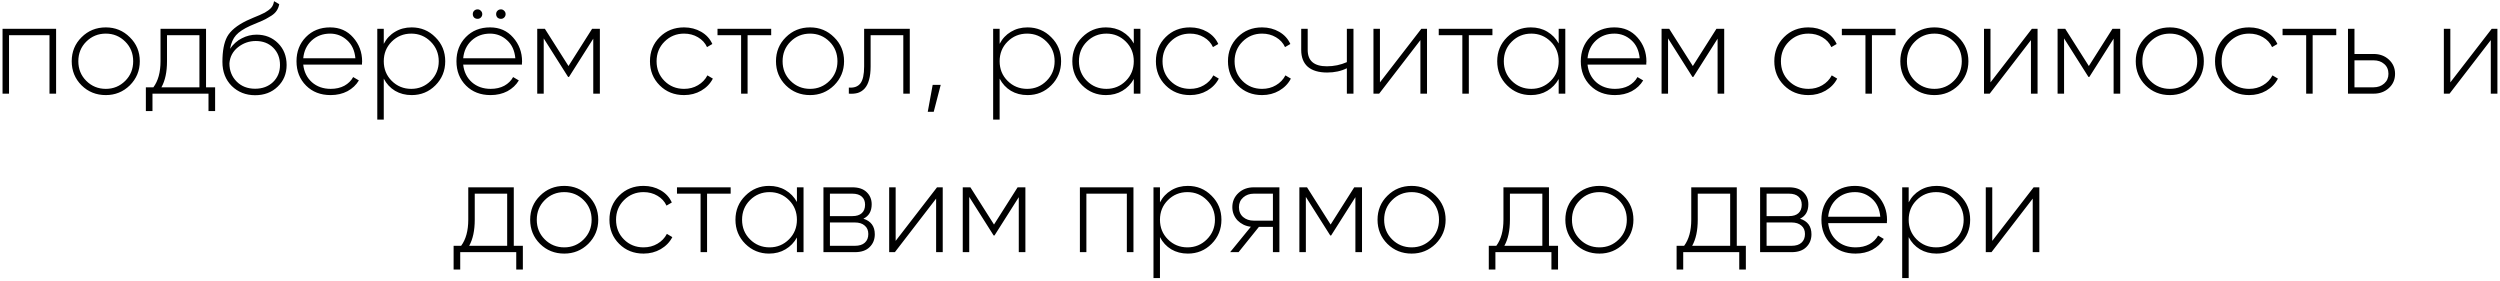 <?xml version="1.0" encoding="UTF-8"?> <svg xmlns="http://www.w3.org/2000/svg" width="347" height="39" viewBox="0 0 347 39" fill="none"> <path d="M7.787 4V13H6.869V4.882H1.253V13H0.353V4H7.787ZM14.688 13.198C13.356 13.198 12.234 12.748 11.322 11.848C10.41 10.936 9.954 9.82 9.954 8.5C9.954 7.18 10.41 6.07 11.322 5.17C12.234 4.258 13.356 3.802 14.688 3.802C15.996 3.802 17.106 4.258 18.018 5.17C18.942 6.07 19.404 7.18 19.404 8.5C19.404 9.808 18.942 10.924 18.018 11.848C17.094 12.748 15.984 13.198 14.688 13.198ZM11.97 11.218C12.714 11.962 13.62 12.334 14.688 12.334C15.744 12.334 16.644 11.962 17.388 11.218C18.12 10.486 18.486 9.58 18.486 8.5C18.486 7.42 18.12 6.514 17.388 5.782C16.644 5.038 15.744 4.666 14.688 4.666C13.62 4.666 12.714 5.038 11.97 5.782C11.238 6.514 10.872 7.42 10.872 8.5C10.872 9.58 11.238 10.486 11.97 11.218ZM28.598 12.118H29.858V15.412H28.94V13H21.164V15.412H20.246V12.118H21.29C21.95 11.23 22.28 10.024 22.28 8.5V4H28.598V12.118ZM27.68 12.118V4.882H23.18V8.5C23.18 9.988 22.922 11.194 22.406 12.118H27.68ZM35.408 13.216C34.124 13.216 33.044 12.79 32.168 11.938C31.304 11.074 30.872 9.958 30.872 8.59C30.872 7.09 31.088 5.932 31.52 5.116C31.976 4.276 32.882 3.526 34.238 2.866L35.174 2.452C35.534 2.296 35.822 2.176 36.038 2.092C36.266 1.996 36.506 1.882 36.758 1.75C37.118 1.546 37.406 1.33 37.622 1.102C37.838 0.874 37.976 0.562 38.036 0.166L38.756 0.58C38.696 0.916 38.582 1.21 38.414 1.462C38.258 1.714 38.018 1.948 37.694 2.164C37.538 2.26 37.388 2.35 37.244 2.434C37.112 2.518 36.986 2.59 36.866 2.65C36.626 2.782 36.266 2.944 35.786 3.136L34.724 3.586C33.824 3.994 33.17 4.426 32.762 4.882C32.354 5.338 32.078 5.968 31.934 6.772C32.15 6.448 32.396 6.166 32.672 5.926C32.948 5.674 33.248 5.47 33.572 5.314C33.896 5.146 34.226 5.02 34.562 4.936C34.91 4.852 35.258 4.81 35.606 4.81C36.806 4.81 37.802 5.206 38.594 5.998C39.386 6.79 39.782 7.798 39.782 9.022C39.782 10.234 39.368 11.236 38.54 12.028C37.724 12.82 36.68 13.216 35.408 13.216ZM35.408 12.316C36.416 12.316 37.244 12.01 37.892 11.398C38.54 10.774 38.864 9.982 38.864 9.022C38.864 8.05 38.552 7.252 37.928 6.628C37.304 6.004 36.494 5.692 35.498 5.692C34.586 5.692 33.764 5.98 33.032 6.556C32.312 7.132 31.916 7.876 31.844 8.788C31.844 9.808 32.18 10.654 32.852 11.326C33.512 11.986 34.364 12.316 35.408 12.316ZM45.817 3.802C47.137 3.802 48.205 4.27 49.021 5.206C49.849 6.142 50.263 7.252 50.263 8.536C50.263 8.584 50.257 8.656 50.245 8.752C50.245 8.848 50.245 8.92 50.245 8.968H42.091C42.199 9.976 42.601 10.792 43.297 11.416C43.993 12.028 44.863 12.334 45.907 12.334C46.627 12.334 47.257 12.19 47.797 11.902C48.337 11.602 48.745 11.2 49.021 10.696L49.813 11.164C49.441 11.788 48.913 12.286 48.229 12.658C47.545 13.018 46.765 13.198 45.889 13.198C44.497 13.198 43.363 12.76 42.487 11.884C41.599 10.996 41.155 9.868 41.155 8.5C41.155 7.156 41.587 6.04 42.451 5.152C43.327 4.252 44.449 3.802 45.817 3.802ZM45.817 4.666C44.809 4.666 43.957 4.984 43.261 5.62C42.577 6.256 42.187 7.078 42.091 8.086H49.327C49.231 7.018 48.847 6.184 48.175 5.584C47.503 4.972 46.717 4.666 45.817 4.666ZM57.136 3.802C58.432 3.802 59.531 4.258 60.431 5.17C61.343 6.07 61.798 7.18 61.798 8.5C61.798 9.82 61.343 10.936 60.431 11.848C59.531 12.748 58.432 13.198 57.136 13.198C56.273 13.198 55.505 13 54.833 12.604C54.16 12.196 53.639 11.632 53.267 10.912V16.6H52.367V4H53.267V6.088C53.639 5.368 54.16 4.81 54.833 4.414C55.505 4.006 56.273 3.802 57.136 3.802ZM54.364 11.218C55.108 11.962 56.014 12.334 57.083 12.334C58.139 12.334 59.038 11.962 59.782 11.218C60.526 10.474 60.898 9.568 60.898 8.5C60.898 7.432 60.526 6.526 59.782 5.782C59.038 5.038 58.139 4.666 57.083 4.666C56.014 4.666 55.108 5.038 54.364 5.782C53.633 6.514 53.267 7.42 53.267 8.5C53.267 9.58 53.633 10.486 54.364 11.218ZM66.29 2.614C66.098 2.614 65.936 2.554 65.804 2.434C65.684 2.302 65.624 2.146 65.624 1.966C65.624 1.774 65.684 1.618 65.804 1.498C65.936 1.366 66.098 1.3 66.29 1.3C66.47 1.3 66.62 1.366 66.74 1.498C66.872 1.618 66.938 1.774 66.938 1.966C66.938 2.146 66.872 2.302 66.74 2.434C66.62 2.554 66.47 2.614 66.29 2.614ZM69.53 2.614C69.338 2.614 69.176 2.554 69.044 2.434C68.924 2.302 68.864 2.146 68.864 1.966C68.864 1.774 68.924 1.618 69.044 1.498C69.176 1.366 69.338 1.3 69.53 1.3C69.71 1.3 69.86 1.366 69.98 1.498C70.112 1.618 70.178 1.774 70.178 1.966C70.178 2.146 70.112 2.302 69.98 2.434C69.86 2.554 69.71 2.614 69.53 2.614ZM68.018 3.802C69.338 3.802 70.406 4.27 71.222 5.206C72.05 6.142 72.464 7.252 72.464 8.536C72.464 8.584 72.458 8.656 72.446 8.752C72.446 8.848 72.446 8.92 72.446 8.968H64.292C64.4 9.976 64.802 10.792 65.498 11.416C66.194 12.028 67.064 12.334 68.108 12.334C68.828 12.334 69.458 12.19 69.998 11.902C70.538 11.602 70.946 11.2 71.222 10.696L72.014 11.164C71.642 11.788 71.114 12.286 70.43 12.658C69.746 13.018 68.966 13.198 68.09 13.198C66.698 13.198 65.564 12.76 64.688 11.884C63.8 10.996 63.356 9.868 63.356 8.5C63.356 7.156 63.788 6.04 64.652 5.152C65.528 4.252 66.65 3.802 68.018 3.802ZM68.018 4.666C67.01 4.666 66.158 4.984 65.462 5.62C64.778 6.256 64.388 7.078 64.292 8.086H71.528C71.432 7.018 71.048 6.184 70.376 5.584C69.704 4.972 68.918 4.666 68.018 4.666ZM83.262 4V13H82.344V5.368L78.978 10.678H78.852L75.468 5.332V13H74.568V4H75.63L78.906 9.166L82.182 4H83.262ZM94.949 13.198C93.593 13.198 92.465 12.748 91.565 11.848C90.665 10.948 90.215 9.832 90.215 8.5C90.215 7.168 90.665 6.052 91.565 5.152C92.465 4.252 93.593 3.802 94.949 3.802C95.825 3.802 96.617 4.006 97.325 4.414C98.033 4.822 98.549 5.386 98.873 6.106L98.135 6.538C97.871 5.962 97.451 5.506 96.875 5.17C96.311 4.834 95.669 4.666 94.949 4.666C93.881 4.666 92.975 5.038 92.231 5.782C91.499 6.514 91.133 7.42 91.133 8.5C91.133 9.592 91.499 10.504 92.231 11.236C92.963 11.968 93.869 12.334 94.949 12.334C95.669 12.334 96.311 12.166 96.875 11.83C97.451 11.494 97.889 11.038 98.189 10.462L98.945 10.912C98.585 11.608 98.045 12.166 97.325 12.586C96.617 12.994 95.825 13.198 94.949 13.198ZM107.041 4V4.882H103.765V13H102.865V4.882H99.59V4H107.041ZM112.44 13.198C111.108 13.198 109.986 12.748 109.074 11.848C108.162 10.936 107.706 9.82 107.706 8.5C107.706 7.18 108.162 6.07 109.074 5.17C109.986 4.258 111.108 3.802 112.44 3.802C113.748 3.802 114.858 4.258 115.77 5.17C116.694 6.07 117.156 7.18 117.156 8.5C117.156 9.808 116.694 10.924 115.77 11.848C114.846 12.748 113.736 13.198 112.44 13.198ZM109.722 11.218C110.466 11.962 111.372 12.334 112.44 12.334C113.496 12.334 114.396 11.962 115.14 11.218C115.872 10.486 116.238 9.58 116.238 8.5C116.238 7.42 115.872 6.514 115.14 5.782C114.396 5.038 113.496 4.666 112.44 4.666C111.372 4.666 110.466 5.038 109.722 5.782C108.99 6.514 108.624 7.42 108.624 8.5C108.624 9.58 108.99 10.486 109.722 11.218ZM126.278 4V13H125.378V4.882H120.842V9.22C120.842 9.952 120.77 10.57 120.626 11.074C120.494 11.566 120.296 11.962 120.032 12.262C119.768 12.562 119.45 12.772 119.078 12.892C118.706 13 118.286 13.036 117.818 13V12.154C118.538 12.214 119.072 12.022 119.42 11.578C119.768 11.134 119.942 10.348 119.942 9.22V4H126.278ZM130.572 11.776L129.6 15.52H128.772L129.456 11.776H130.572ZM142.619 3.802C143.915 3.802 145.013 4.258 145.913 5.17C146.825 6.07 147.281 7.18 147.281 8.5C147.281 9.82 146.825 10.936 145.913 11.848C145.013 12.748 143.915 13.198 142.619 13.198C141.755 13.198 140.987 13 140.315 12.604C139.643 12.196 139.121 11.632 138.749 10.912V16.6H137.849V4H138.749V6.088C139.121 5.368 139.643 4.81 140.315 4.414C140.987 4.006 141.755 3.802 142.619 3.802ZM139.847 11.218C140.591 11.962 141.497 12.334 142.565 12.334C143.621 12.334 144.521 11.962 145.265 11.218C146.009 10.474 146.381 9.568 146.381 8.5C146.381 7.432 146.009 6.526 145.265 5.782C144.521 5.038 143.621 4.666 142.565 4.666C141.497 4.666 140.591 5.038 139.847 5.782C139.115 6.514 138.749 7.42 138.749 8.5C138.749 9.58 139.115 10.486 139.847 11.218ZM157.37 4H158.288V13H157.37V10.966C156.986 11.662 156.458 12.208 155.786 12.604C155.126 13 154.364 13.198 153.5 13.198C152.216 13.198 151.118 12.748 150.206 11.848C149.294 10.936 148.838 9.82 148.838 8.5C148.838 7.18 149.294 6.07 150.206 5.17C151.118 4.258 152.216 3.802 153.5 3.802C154.364 3.802 155.126 4 155.786 4.396C156.458 4.792 156.986 5.338 157.37 6.034V4ZM150.854 11.218C151.598 11.962 152.504 12.334 153.572 12.334C154.628 12.334 155.528 11.962 156.272 11.218C157.004 10.486 157.37 9.58 157.37 8.5C157.37 7.42 157.004 6.514 156.272 5.782C155.528 5.038 154.628 4.666 153.572 4.666C152.504 4.666 151.598 5.038 150.854 5.782C150.122 6.514 149.756 7.42 149.756 8.5C149.756 9.58 150.122 10.486 150.854 11.218ZM165.174 13.198C163.818 13.198 162.69 12.748 161.79 11.848C160.89 10.948 160.44 9.832 160.44 8.5C160.44 7.168 160.89 6.052 161.79 5.152C162.69 4.252 163.818 3.802 165.174 3.802C166.05 3.802 166.842 4.006 167.55 4.414C168.258 4.822 168.774 5.386 169.098 6.106L168.36 6.538C168.096 5.962 167.676 5.506 167.1 5.17C166.536 4.834 165.894 4.666 165.174 4.666C164.106 4.666 163.2 5.038 162.456 5.782C161.724 6.514 161.358 7.42 161.358 8.5C161.358 9.592 161.724 10.504 162.456 11.236C163.188 11.968 164.094 12.334 165.174 12.334C165.894 12.334 166.536 12.166 167.1 11.83C167.676 11.494 168.114 11.038 168.414 10.462L169.17 10.912C168.81 11.608 168.27 12.166 167.55 12.586C166.842 12.994 166.05 13.198 165.174 13.198ZM175.176 13.198C173.82 13.198 172.692 12.748 171.792 11.848C170.892 10.948 170.442 9.832 170.442 8.5C170.442 7.168 170.892 6.052 171.792 5.152C172.692 4.252 173.82 3.802 175.176 3.802C176.052 3.802 176.844 4.006 177.552 4.414C178.26 4.822 178.776 5.386 179.1 6.106L178.362 6.538C178.098 5.962 177.678 5.506 177.102 5.17C176.538 4.834 175.896 4.666 175.176 4.666C174.108 4.666 173.202 5.038 172.458 5.782C171.726 6.514 171.36 7.42 171.36 8.5C171.36 9.592 171.726 10.504 172.458 11.236C173.19 11.968 174.096 12.334 175.176 12.334C175.896 12.334 176.538 12.166 177.102 11.83C177.678 11.494 178.116 11.038 178.416 10.462L179.172 10.912C178.812 11.608 178.272 12.166 177.552 12.586C176.844 12.994 176.052 13.198 175.176 13.198ZM186.944 4H187.862V13H186.944V9.472C186.152 9.868 185.24 10.066 184.208 10.066C183.044 10.066 182.15 9.802 181.526 9.274C180.914 8.734 180.608 7.954 180.608 6.934V4H181.508V6.934C181.508 8.446 182.396 9.202 184.172 9.202C185.144 9.202 186.068 9.01 186.944 8.626V4ZM197.278 4H198.07V13H197.152V5.566L191.428 13H190.636V4H191.536V11.434L197.278 4ZM207.149 4V4.882H203.873V13H202.973V4.882H199.697V4H207.149ZM216.345 4H217.263V13H216.345V10.966C215.961 11.662 215.433 12.208 214.761 12.604C214.101 13 213.339 13.198 212.475 13.198C211.191 13.198 210.093 12.748 209.181 11.848C208.269 10.936 207.813 9.82 207.813 8.5C207.813 7.18 208.269 6.07 209.181 5.17C210.093 4.258 211.191 3.802 212.475 3.802C213.339 3.802 214.101 4 214.761 4.396C215.433 4.792 215.961 5.338 216.345 6.034V4ZM209.829 11.218C210.573 11.962 211.479 12.334 212.547 12.334C213.603 12.334 214.503 11.962 215.247 11.218C215.979 10.486 216.345 9.58 216.345 8.5C216.345 7.42 215.979 6.514 215.247 5.782C214.503 5.038 213.603 4.666 212.547 4.666C211.479 4.666 210.573 5.038 209.829 5.782C209.097 6.514 208.731 7.42 208.731 8.5C208.731 9.58 209.097 10.486 209.829 11.218ZM224.077 3.802C225.397 3.802 226.465 4.27 227.281 5.206C228.109 6.142 228.523 7.252 228.523 8.536C228.523 8.584 228.517 8.656 228.505 8.752C228.505 8.848 228.505 8.92 228.505 8.968H220.351C220.459 9.976 220.861 10.792 221.557 11.416C222.253 12.028 223.123 12.334 224.167 12.334C224.887 12.334 225.517 12.19 226.057 11.902C226.597 11.602 227.005 11.2 227.281 10.696L228.073 11.164C227.701 11.788 227.173 12.286 226.489 12.658C225.805 13.018 225.025 13.198 224.149 13.198C222.757 13.198 221.623 12.76 220.747 11.884C219.859 10.996 219.415 9.868 219.415 8.5C219.415 7.156 219.847 6.04 220.711 5.152C221.587 4.252 222.709 3.802 224.077 3.802ZM224.077 4.666C223.069 4.666 222.217 4.984 221.521 5.62C220.837 6.256 220.447 7.078 220.351 8.086H227.587C227.491 7.018 227.107 6.184 226.435 5.584C225.763 4.972 224.977 4.666 224.077 4.666ZM239.32 4V13H238.402V5.368L235.036 10.678H234.91L231.526 5.332V13H230.626V4H231.688L234.964 9.166L238.24 4H239.32ZM251.008 13.198C249.652 13.198 248.524 12.748 247.624 11.848C246.724 10.948 246.274 9.832 246.274 8.5C246.274 7.168 246.724 6.052 247.624 5.152C248.524 4.252 249.652 3.802 251.008 3.802C251.884 3.802 252.676 4.006 253.384 4.414C254.092 4.822 254.608 5.386 254.932 6.106L254.194 6.538C253.93 5.962 253.51 5.506 252.934 5.17C252.37 4.834 251.728 4.666 251.008 4.666C249.94 4.666 249.034 5.038 248.29 5.782C247.558 6.514 247.192 7.42 247.192 8.5C247.192 9.592 247.558 10.504 248.29 11.236C249.022 11.968 249.928 12.334 251.008 12.334C251.728 12.334 252.37 12.166 252.934 11.83C253.51 11.494 253.948 11.038 254.248 10.462L255.004 10.912C254.644 11.608 254.104 12.166 253.384 12.586C252.676 12.994 251.884 13.198 251.008 13.198ZM263.1 4V4.882H259.824V13H258.924V4.882H255.648V4H263.1ZM268.498 13.198C267.166 13.198 266.044 12.748 265.132 11.848C264.22 10.936 263.764 9.82 263.764 8.5C263.764 7.18 264.22 6.07 265.132 5.17C266.044 4.258 267.166 3.802 268.498 3.802C269.806 3.802 270.916 4.258 271.828 5.17C272.752 6.07 273.214 7.18 273.214 8.5C273.214 9.808 272.752 10.924 271.828 11.848C270.904 12.748 269.794 13.198 268.498 13.198ZM265.78 11.218C266.524 11.962 267.43 12.334 268.498 12.334C269.554 12.334 270.454 11.962 271.198 11.218C271.93 10.486 272.296 9.58 272.296 8.5C272.296 7.42 271.93 6.514 271.198 5.782C270.454 5.038 269.554 4.666 268.498 4.666C267.43 4.666 266.524 5.038 265.78 5.782C265.048 6.514 264.682 7.42 264.682 8.5C264.682 9.58 265.048 10.486 265.78 11.218ZM282.022 4H282.814V13H281.896V5.566L276.172 13H275.38V4H276.28V11.434L282.022 4ZM294.287 4V13H293.369V5.368L290.003 10.678H289.877L286.493 5.332V13H285.593V4H286.655L289.931 9.166L293.207 4H294.287ZM301.176 13.198C299.844 13.198 298.722 12.748 297.81 11.848C296.898 10.936 296.442 9.82 296.442 8.5C296.442 7.18 296.898 6.07 297.81 5.17C298.722 4.258 299.844 3.802 301.176 3.802C302.484 3.802 303.594 4.258 304.506 5.17C305.43 6.07 305.892 7.18 305.892 8.5C305.892 9.808 305.43 10.924 304.506 11.848C303.582 12.748 302.472 13.198 301.176 13.198ZM298.458 11.218C299.202 11.962 300.108 12.334 301.176 12.334C302.232 12.334 303.132 11.962 303.876 11.218C304.608 10.486 304.974 9.58 304.974 8.5C304.974 7.42 304.608 6.514 303.876 5.782C303.132 5.038 302.232 4.666 301.176 4.666C300.108 4.666 299.202 5.038 298.458 5.782C297.726 6.514 297.36 7.42 297.36 8.5C297.36 9.58 297.726 10.486 298.458 11.218ZM312.18 13.198C310.824 13.198 309.696 12.748 308.796 11.848C307.896 10.948 307.446 9.832 307.446 8.5C307.446 7.168 307.896 6.052 308.796 5.152C309.696 4.252 310.824 3.802 312.18 3.802C313.056 3.802 313.848 4.006 314.556 4.414C315.264 4.822 315.78 5.386 316.104 6.106L315.366 6.538C315.102 5.962 314.682 5.506 314.106 5.17C313.542 4.834 312.9 4.666 312.18 4.666C311.112 4.666 310.206 5.038 309.462 5.782C308.73 6.514 308.364 7.42 308.364 8.5C308.364 9.592 308.73 10.504 309.462 11.236C310.194 11.968 311.1 12.334 312.18 12.334C312.9 12.334 313.542 12.166 314.106 11.83C314.682 11.494 315.12 11.038 315.42 10.462L316.176 10.912C315.816 11.608 315.276 12.166 314.556 12.586C313.848 12.994 313.056 13.198 312.18 13.198ZM324.272 4V4.882H320.996V13H320.096V4.882H316.82V4H324.272ZM329.464 7.492C330.304 7.492 331.006 7.75 331.57 8.266C332.146 8.794 332.434 9.454 332.434 10.246C332.434 11.05 332.146 11.71 331.57 12.226C331.006 12.742 330.304 13 329.464 13H325.9V4H326.8V7.492H329.464ZM329.464 12.118C330.04 12.118 330.526 11.944 330.922 11.596C331.318 11.248 331.516 10.798 331.516 10.246C331.516 9.67 331.318 9.214 330.922 8.878C330.538 8.542 330.052 8.374 329.464 8.374H326.8V12.118H329.464ZM345.848 4H346.64V13H345.722V5.566L339.998 13H339.206V4H340.106V11.434L345.848 4ZM71.313 34.118H72.573V37.412H71.655V35H63.879V37.412H62.961V34.118H64.005C64.665 33.23 64.995 32.024 64.995 30.5V26H71.313V34.118ZM70.395 34.118V26.882H65.895V30.5C65.895 31.988 65.637 33.194 65.121 34.118H70.395ZM78.32 35.198C76.989 35.198 75.867 34.748 74.954 33.848C74.043 32.936 73.587 31.82 73.587 30.5C73.587 29.18 74.043 28.07 74.954 27.17C75.867 26.258 76.989 25.802 78.32 25.802C79.629 25.802 80.739 26.258 81.65 27.17C82.575 28.07 83.037 29.18 83.037 30.5C83.037 31.808 82.575 32.924 81.65 33.848C80.727 34.748 79.617 35.198 78.32 35.198ZM75.603 33.218C76.347 33.962 77.252 34.334 78.32 34.334C79.376 34.334 80.276 33.962 81.02 33.218C81.752 32.486 82.118 31.58 82.118 30.5C82.118 29.42 81.752 28.514 81.02 27.782C80.276 27.038 79.376 26.666 78.32 26.666C77.252 26.666 76.347 27.038 75.603 27.782C74.871 28.514 74.504 29.42 74.504 30.5C74.504 31.58 74.871 32.486 75.603 33.218ZM89.324 35.198C87.968 35.198 86.84 34.748 85.94 33.848C85.04 32.948 84.59 31.832 84.59 30.5C84.59 29.168 85.04 28.052 85.94 27.152C86.84 26.252 87.968 25.802 89.324 25.802C90.2 25.802 90.992 26.006 91.7 26.414C92.408 26.822 92.924 27.386 93.248 28.106L92.51 28.538C92.246 27.962 91.826 27.506 91.25 27.17C90.686 26.834 90.044 26.666 89.324 26.666C88.256 26.666 87.35 27.038 86.606 27.782C85.874 28.514 85.508 29.42 85.508 30.5C85.508 31.592 85.874 32.504 86.606 33.236C87.338 33.968 88.244 34.334 89.324 34.334C90.044 34.334 90.686 34.166 91.25 33.83C91.826 33.494 92.264 33.038 92.564 32.462L93.32 32.912C92.96 33.608 92.42 34.166 91.7 34.586C90.992 34.994 90.2 35.198 89.324 35.198ZM101.416 26V26.882H98.141V35H97.24V26.882H93.965V26H101.416ZM110.613 26H111.531V35H110.613V32.966C110.229 33.662 109.701 34.208 109.029 34.604C108.369 35 107.607 35.198 106.743 35.198C105.459 35.198 104.361 34.748 103.449 33.848C102.537 32.936 102.081 31.82 102.081 30.5C102.081 29.18 102.537 28.07 103.449 27.17C104.361 26.258 105.459 25.802 106.743 25.802C107.607 25.802 108.369 26 109.029 26.396C109.701 26.792 110.229 27.338 110.613 28.034V26ZM104.097 33.218C104.841 33.962 105.747 34.334 106.815 34.334C107.871 34.334 108.771 33.962 109.515 33.218C110.247 32.486 110.613 31.58 110.613 30.5C110.613 29.42 110.247 28.514 109.515 27.782C108.771 27.038 107.871 26.666 106.815 26.666C105.747 26.666 104.841 27.038 104.097 27.782C103.365 28.514 102.999 29.42 102.999 30.5C102.999 31.58 103.365 32.486 104.097 33.218ZM119.838 30.356C120.894 30.692 121.422 31.412 121.422 32.516C121.422 33.236 121.182 33.83 120.702 34.298C120.234 34.766 119.55 35 118.65 35H114.294V26H118.308C119.172 26 119.832 26.222 120.288 26.666C120.756 27.11 120.99 27.674 120.99 28.358C120.99 29.318 120.606 29.984 119.838 30.356ZM115.194 26.882V29.996H118.308C118.884 29.996 119.322 29.858 119.622 29.582C119.922 29.306 120.072 28.916 120.072 28.412C120.072 27.932 119.922 27.56 119.622 27.296C119.322 27.02 118.884 26.882 118.308 26.882H115.194ZM118.65 34.118C119.262 34.118 119.724 33.974 120.036 33.686C120.36 33.398 120.522 32.996 120.522 32.48C120.522 31.976 120.354 31.586 120.018 31.31C119.694 31.022 119.238 30.878 118.65 30.878H115.194V34.118H118.65ZM130.059 26H130.851V35H129.933V27.566L124.209 35H123.417V26H124.317V33.434L130.059 26ZM142.324 26V35H141.406V27.368L138.04 32.678H137.914L134.53 27.332V35H133.63V26H134.692L137.968 31.166L141.244 26H142.324ZM157.324 26V35H156.406V26.882H150.79V35H149.89V26H157.324ZM164.873 25.802C166.169 25.802 167.267 26.258 168.167 27.17C169.079 28.07 169.535 29.18 169.535 30.5C169.535 31.82 169.079 32.936 168.167 33.848C167.267 34.748 166.169 35.198 164.873 35.198C164.009 35.198 163.241 35 162.569 34.604C161.897 34.196 161.375 33.632 161.003 32.912V38.6H160.103V26H161.003V28.088C161.375 27.368 161.897 26.81 162.569 26.414C163.241 26.006 164.009 25.802 164.873 25.802ZM162.101 33.218C162.845 33.962 163.751 34.334 164.819 34.334C165.875 34.334 166.775 33.962 167.519 33.218C168.263 32.474 168.635 31.568 168.635 30.5C168.635 29.432 168.263 28.526 167.519 27.782C166.775 27.038 165.875 26.666 164.819 26.666C163.751 26.666 162.845 27.038 162.101 27.782C161.369 28.514 161.003 29.42 161.003 30.5C161.003 31.58 161.369 32.486 162.101 33.218ZM177.581 26V35H176.681V31.49H174.737L171.911 35H170.741L173.621 31.472C173.261 31.436 172.919 31.34 172.595 31.184C172.283 31.028 172.013 30.836 171.785 30.608C171.557 30.368 171.377 30.092 171.245 29.78C171.113 29.456 171.047 29.114 171.047 28.754C171.047 27.962 171.335 27.302 171.911 26.774C172.475 26.258 173.177 26 174.017 26H177.581ZM176.681 30.626V26.882H174.017C173.441 26.882 172.955 27.056 172.559 27.404C172.163 27.752 171.965 28.202 171.965 28.754C171.965 29.33 172.157 29.786 172.541 30.122C172.937 30.458 173.429 30.626 174.017 30.626H176.681ZM189.047 26V35H188.129V27.368L184.763 32.678H184.637L181.253 27.332V35H180.353V26H181.415L184.691 31.166L187.967 26H189.047ZM195.936 35.198C194.604 35.198 193.482 34.748 192.57 33.848C191.658 32.936 191.202 31.82 191.202 30.5C191.202 29.18 191.658 28.07 192.57 27.17C193.482 26.258 194.604 25.802 195.936 25.802C197.244 25.802 198.354 26.258 199.266 27.17C200.19 28.07 200.652 29.18 200.652 30.5C200.652 31.808 200.19 32.924 199.266 33.848C198.342 34.748 197.232 35.198 195.936 35.198ZM193.218 33.218C193.962 33.962 194.868 34.334 195.936 34.334C196.992 34.334 197.892 33.962 198.636 33.218C199.368 32.486 199.734 31.58 199.734 30.5C199.734 29.42 199.368 28.514 198.636 27.782C197.892 27.038 196.992 26.666 195.936 26.666C194.868 26.666 193.962 27.038 193.218 27.782C192.486 28.514 192.12 29.42 192.12 30.5C192.12 31.58 192.486 32.486 193.218 33.218ZM214.996 34.118H216.256V37.412H215.338V35H207.562V37.412H206.644V34.118H207.688C208.348 33.23 208.678 32.024 208.678 30.5V26H214.996V34.118ZM214.078 34.118V26.882H209.578V30.5C209.578 31.988 209.32 33.194 208.804 34.118H214.078ZM222.004 35.198C220.672 35.198 219.55 34.748 218.638 33.848C217.726 32.936 217.27 31.82 217.27 30.5C217.27 29.18 217.726 28.07 218.638 27.17C219.55 26.258 220.672 25.802 222.004 25.802C223.312 25.802 224.422 26.258 225.334 27.17C226.258 28.07 226.72 29.18 226.72 30.5C226.72 31.808 226.258 32.924 225.334 33.848C224.41 34.748 223.3 35.198 222.004 35.198ZM219.286 33.218C220.03 33.962 220.936 34.334 222.004 34.334C223.06 34.334 223.96 33.962 224.704 33.218C225.436 32.486 225.802 31.58 225.802 30.5C225.802 29.42 225.436 28.514 224.704 27.782C223.96 27.038 223.06 26.666 222.004 26.666C220.936 26.666 220.03 27.038 219.286 27.782C218.554 28.514 218.188 29.42 218.188 30.5C218.188 31.58 218.554 32.486 219.286 33.218ZM241.065 34.118H242.325V37.412H241.407V35H233.631V37.412H232.713V34.118H233.757C234.417 33.23 234.747 32.024 234.747 30.5V26H241.065V34.118ZM240.147 34.118V26.882H235.647V30.5C235.647 31.988 235.389 33.194 234.873 34.118H240.147ZM249.846 30.356C250.902 30.692 251.43 31.412 251.43 32.516C251.43 33.236 251.19 33.83 250.71 34.298C250.242 34.766 249.558 35 248.658 35H244.302V26H248.316C249.18 26 249.84 26.222 250.296 26.666C250.764 27.11 250.998 27.674 250.998 28.358C250.998 29.318 250.614 29.984 249.846 30.356ZM245.202 26.882V29.996H248.316C248.892 29.996 249.33 29.858 249.63 29.582C249.93 29.306 250.08 28.916 250.08 28.412C250.08 27.932 249.93 27.56 249.63 27.296C249.33 27.02 248.892 26.882 248.316 26.882H245.202ZM248.658 34.118C249.27 34.118 249.732 33.974 250.044 33.686C250.368 33.398 250.53 32.996 250.53 32.48C250.53 31.976 250.362 31.586 250.026 31.31C249.702 31.022 249.246 30.878 248.658 30.878H245.202V34.118H248.658ZM257.475 25.802C258.795 25.802 259.863 26.27 260.679 27.206C261.507 28.142 261.921 29.252 261.921 30.536C261.921 30.584 261.915 30.656 261.903 30.752C261.903 30.848 261.903 30.92 261.903 30.968H253.749C253.857 31.976 254.259 32.792 254.955 33.416C255.651 34.028 256.521 34.334 257.565 34.334C258.285 34.334 258.915 34.19 259.455 33.902C259.995 33.602 260.403 33.2 260.679 32.696L261.471 33.164C261.099 33.788 260.571 34.286 259.887 34.658C259.203 35.018 258.423 35.198 257.547 35.198C256.155 35.198 255.021 34.76 254.145 33.884C253.257 32.996 252.813 31.868 252.813 30.5C252.813 29.156 253.245 28.04 254.109 27.152C254.985 26.252 256.107 25.802 257.475 25.802ZM257.475 26.666C256.467 26.666 255.615 26.984 254.919 27.62C254.235 28.256 253.845 29.078 253.749 30.086H260.985C260.889 29.018 260.505 28.184 259.833 27.584C259.161 26.972 258.375 26.666 257.475 26.666ZM268.795 25.802C270.091 25.802 271.189 26.258 272.089 27.17C273.001 28.07 273.457 29.18 273.457 30.5C273.457 31.82 273.001 32.936 272.089 33.848C271.189 34.748 270.091 35.198 268.795 35.198C267.931 35.198 267.163 35 266.491 34.604C265.819 34.196 265.297 33.632 264.925 32.912V38.6H264.025V26H264.925V28.088C265.297 27.368 265.819 26.81 266.491 26.414C267.163 26.006 267.931 25.802 268.795 25.802ZM266.023 33.218C266.767 33.962 267.673 34.334 268.741 34.334C269.797 34.334 270.697 33.962 271.441 33.218C272.185 32.474 272.557 31.568 272.557 30.5C272.557 29.432 272.185 28.526 271.441 27.782C270.697 27.038 269.797 26.666 268.741 26.666C267.673 26.666 266.767 27.038 266.023 27.782C265.291 28.514 264.925 29.42 264.925 30.5C264.925 31.58 265.291 32.486 266.023 33.218ZM282.268 26H283.06V35H282.142V27.566L276.418 35H275.626V26H276.526V33.434L282.268 26Z" fill="black"></path> </svg> 
